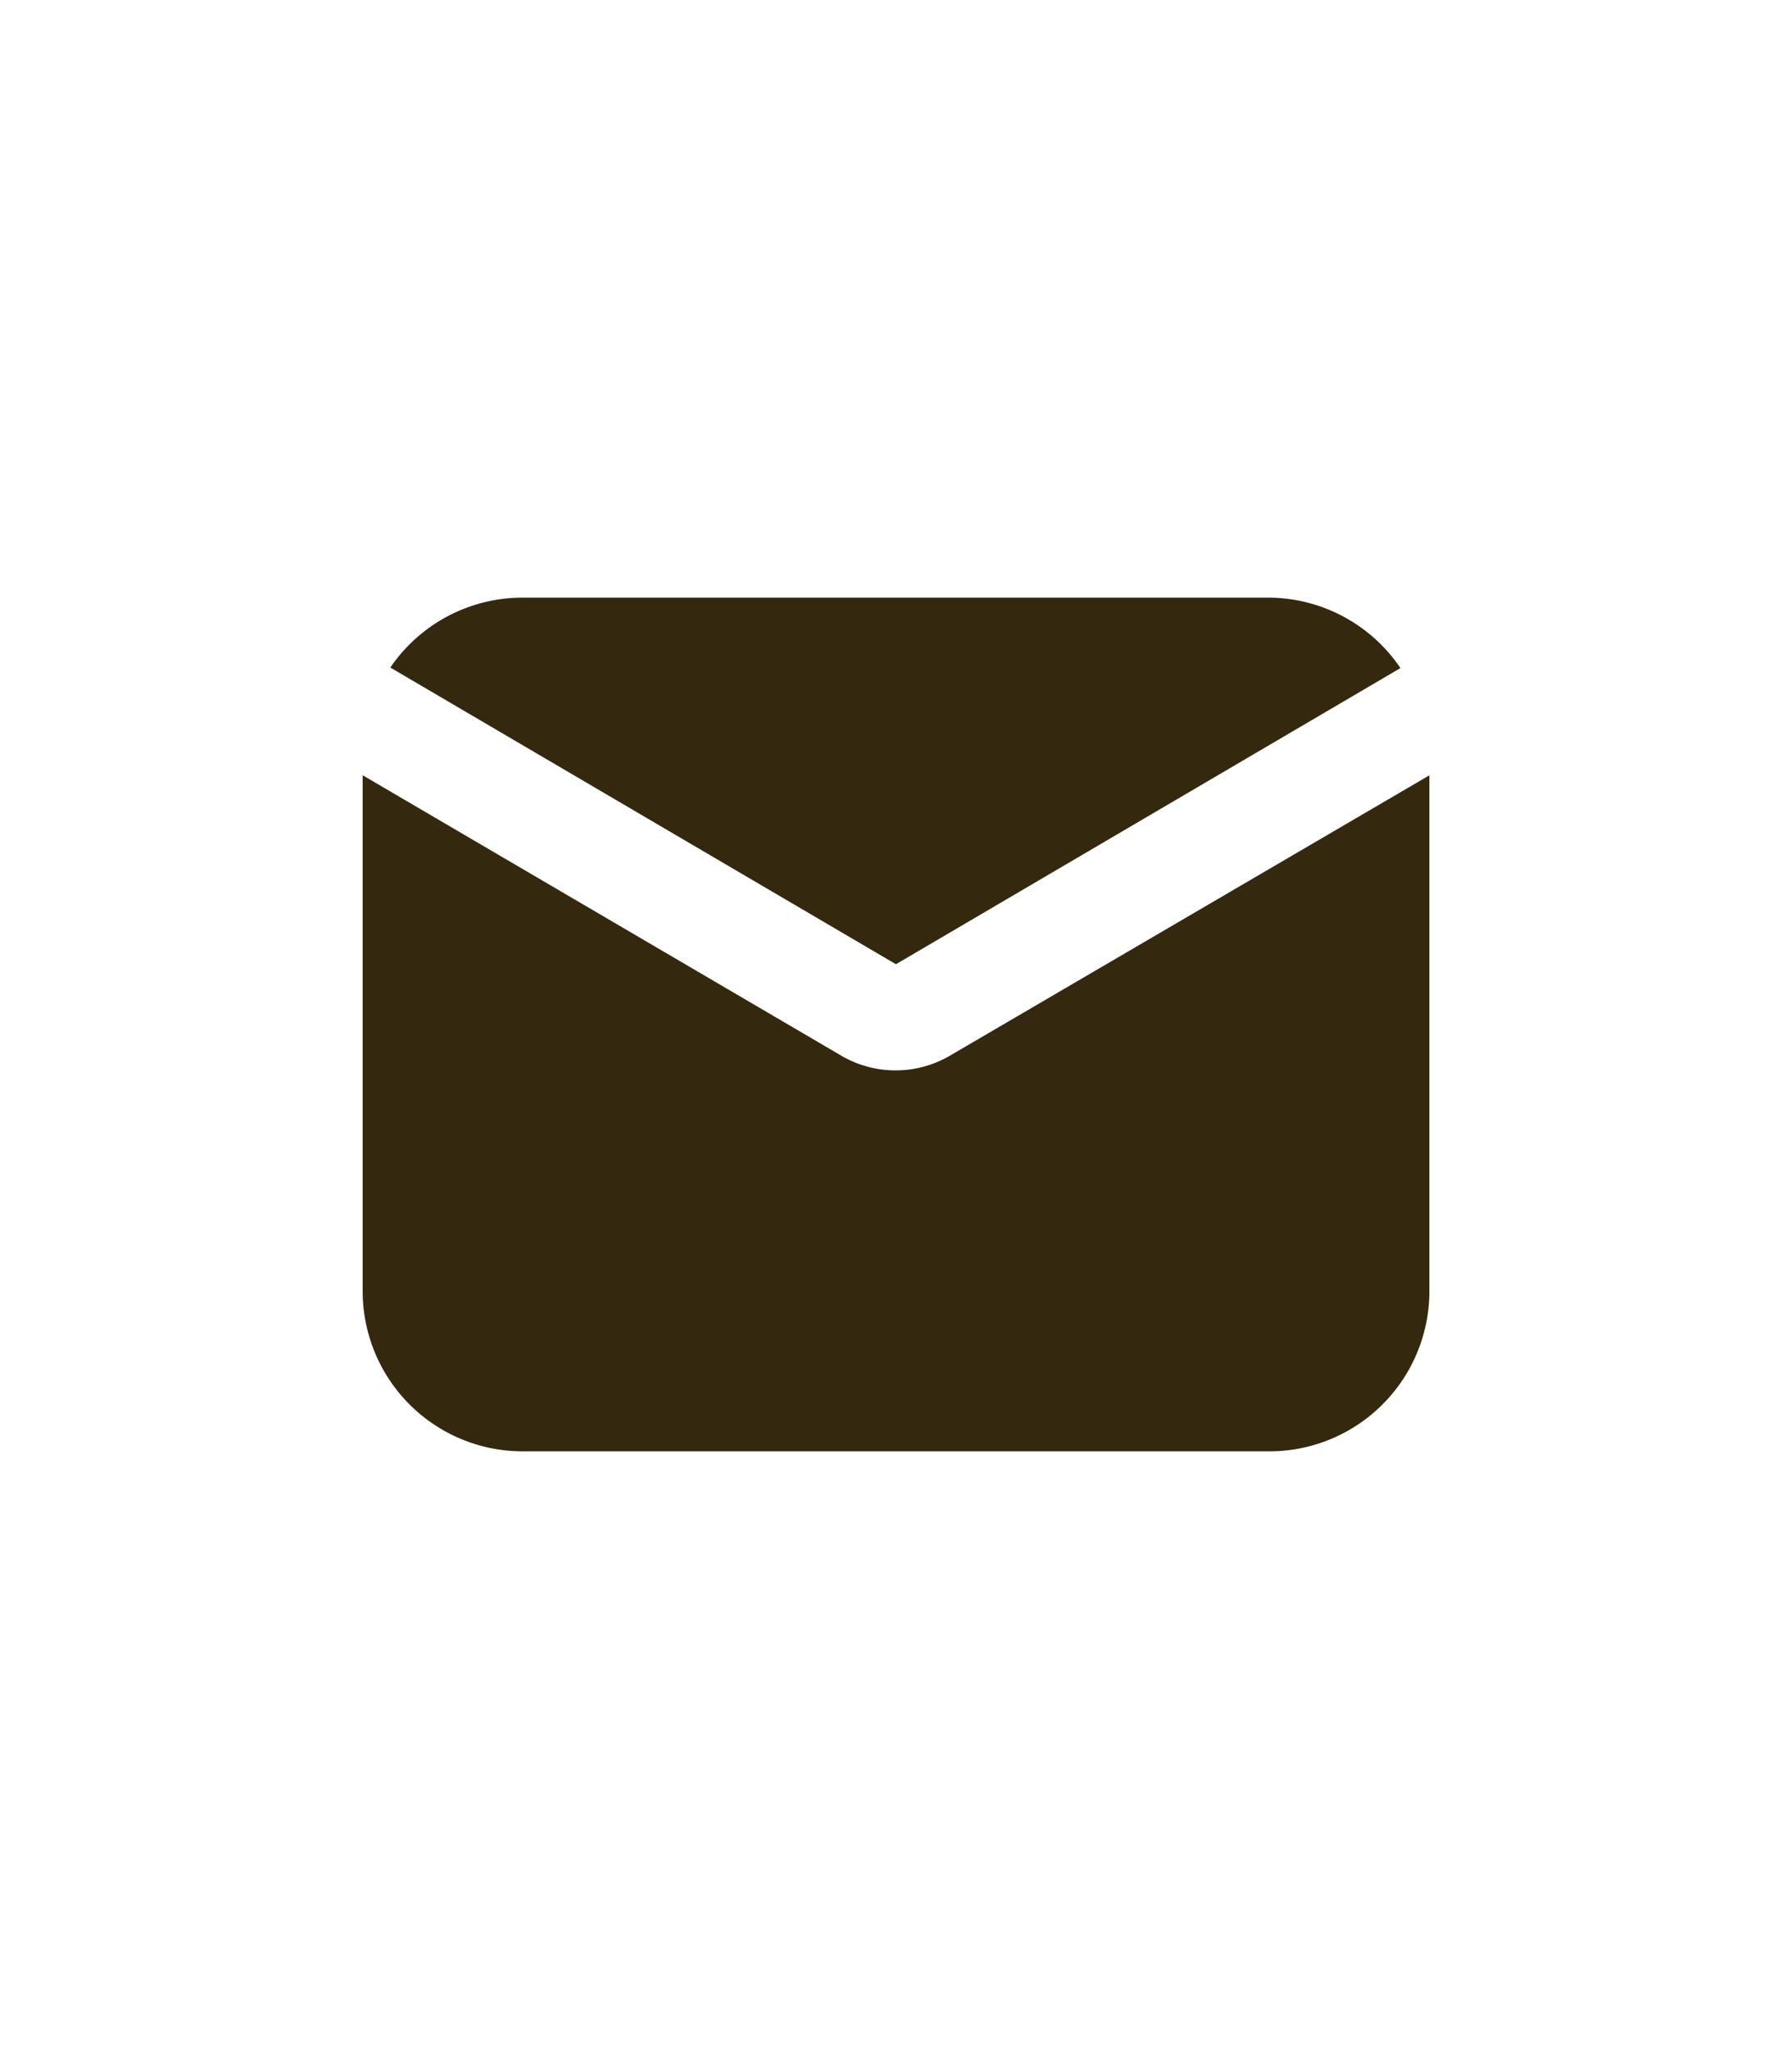 <svg xmlns="http://www.w3.org/2000/svg" xmlns:xlink="http://www.w3.org/1999/xlink" width="28" height="32" viewBox="0 0 28 32">
  <rect x="0" y="0" width="28" height="32" fill="#808080" stroke="none"/>
  <defs>
    <clipPath id="clip-emailicon">
      <rect width="28" height="32"/>
    </clipPath>
  </defs>
  <g id="emailicon" clip-path="url(#clip-emailicon)">
    <rect width="28" height="32" fill="#fff"/>
    <g id="bethemestore2-contact-pic2" transform="translate(3.999 6)">
      <path id="Path_4" data-name="Path 4" d="M10,9.058l7.883-4.625a2.5,2.5,0,0,0-2.05-1.1H4.168A2.5,2.5,0,0,0,2.1,4.425Z" fill="#34280e"/>
      <path id="Path_5" data-name="Path 5" d="M10.835,10.491a1.683,1.683,0,0,1-1.667.008l-7.5-4.392v8.058a2.5,2.5,0,0,0,2.5,2.5H15.835a2.5,2.5,0,0,0,2.5-2.5V6.108Z" fill="#34280e"/>
    </g>
  </g>
</svg>
